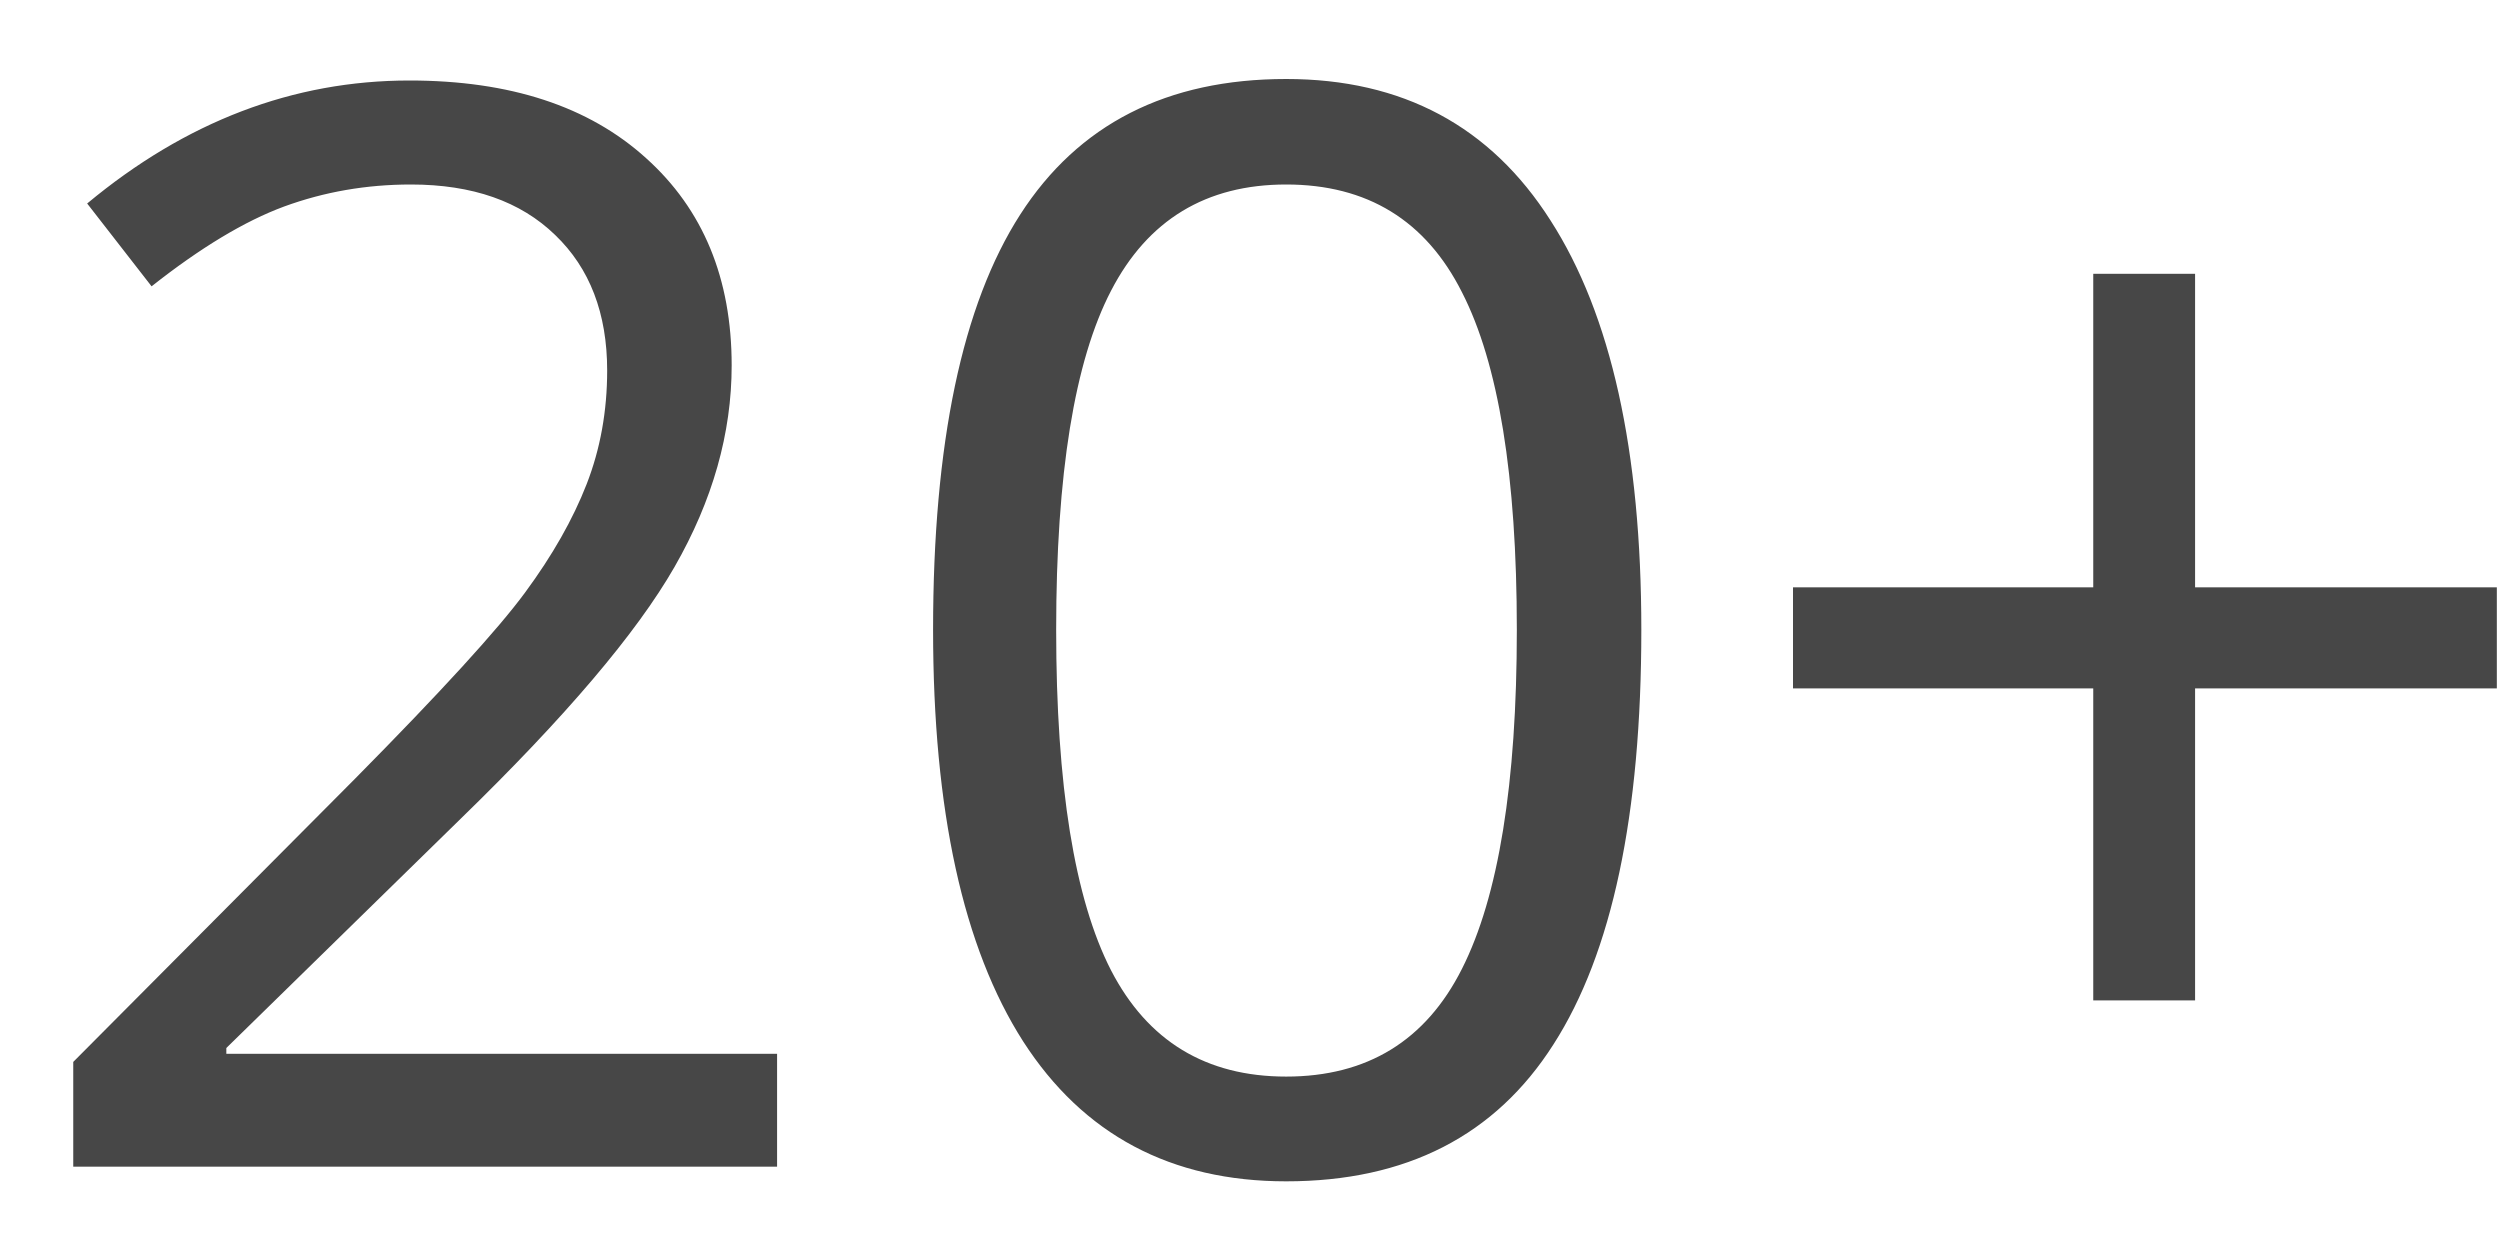 <svg width="30" height="15" viewBox="0 0 30 15" fill="none" xmlns="http://www.w3.org/2000/svg">
<path d="M9.325 14H0.879V12.743L4.263 9.342C5.294 8.299 5.974 7.555 6.302 7.109C6.63 6.664 6.876 6.23 7.04 5.809C7.204 5.387 7.286 4.933 7.286 4.446C7.286 3.761 7.078 3.219 6.662 2.82C6.246 2.416 5.669 2.214 4.931 2.214C4.397 2.214 3.891 2.302 3.41 2.478C2.936 2.653 2.405 2.973 1.819 3.436L1.046 2.442C2.229 1.458 3.519 0.966 4.913 0.966C6.12 0.966 7.066 1.276 7.752 1.897C8.438 2.513 8.78 3.342 8.78 4.385C8.78 5.199 8.552 6.005 8.095 6.802C7.638 7.599 6.782 8.606 5.528 9.825L2.716 12.576V12.646H9.325V14ZM19.696 7.558C19.696 9.778 19.345 11.437 18.642 12.532C17.944 13.628 16.875 14.176 15.434 14.176C14.051 14.176 12.999 13.616 12.278 12.497C11.558 11.372 11.197 9.726 11.197 7.558C11.197 5.319 11.546 3.658 12.243 2.574C12.94 1.49 14.004 0.948 15.434 0.948C16.828 0.948 17.886 1.514 18.606 2.645C19.333 3.775 19.696 5.413 19.696 7.558ZM12.674 7.558C12.674 9.427 12.894 10.789 13.333 11.645C13.773 12.494 14.473 12.919 15.434 12.919C16.406 12.919 17.109 12.488 17.543 11.627C17.982 10.76 18.202 9.403 18.202 7.558C18.202 5.712 17.982 4.361 17.543 3.506C17.109 2.645 16.406 2.214 15.434 2.214C14.473 2.214 13.773 2.639 13.333 3.488C12.894 4.332 12.674 5.688 12.674 7.558ZM26.341 7.048H29.962V8.261H26.341V12.005H25.119V8.261H21.516V7.048H25.119V3.286H26.341V7.048Z" fill="#474747"/>
</svg>
